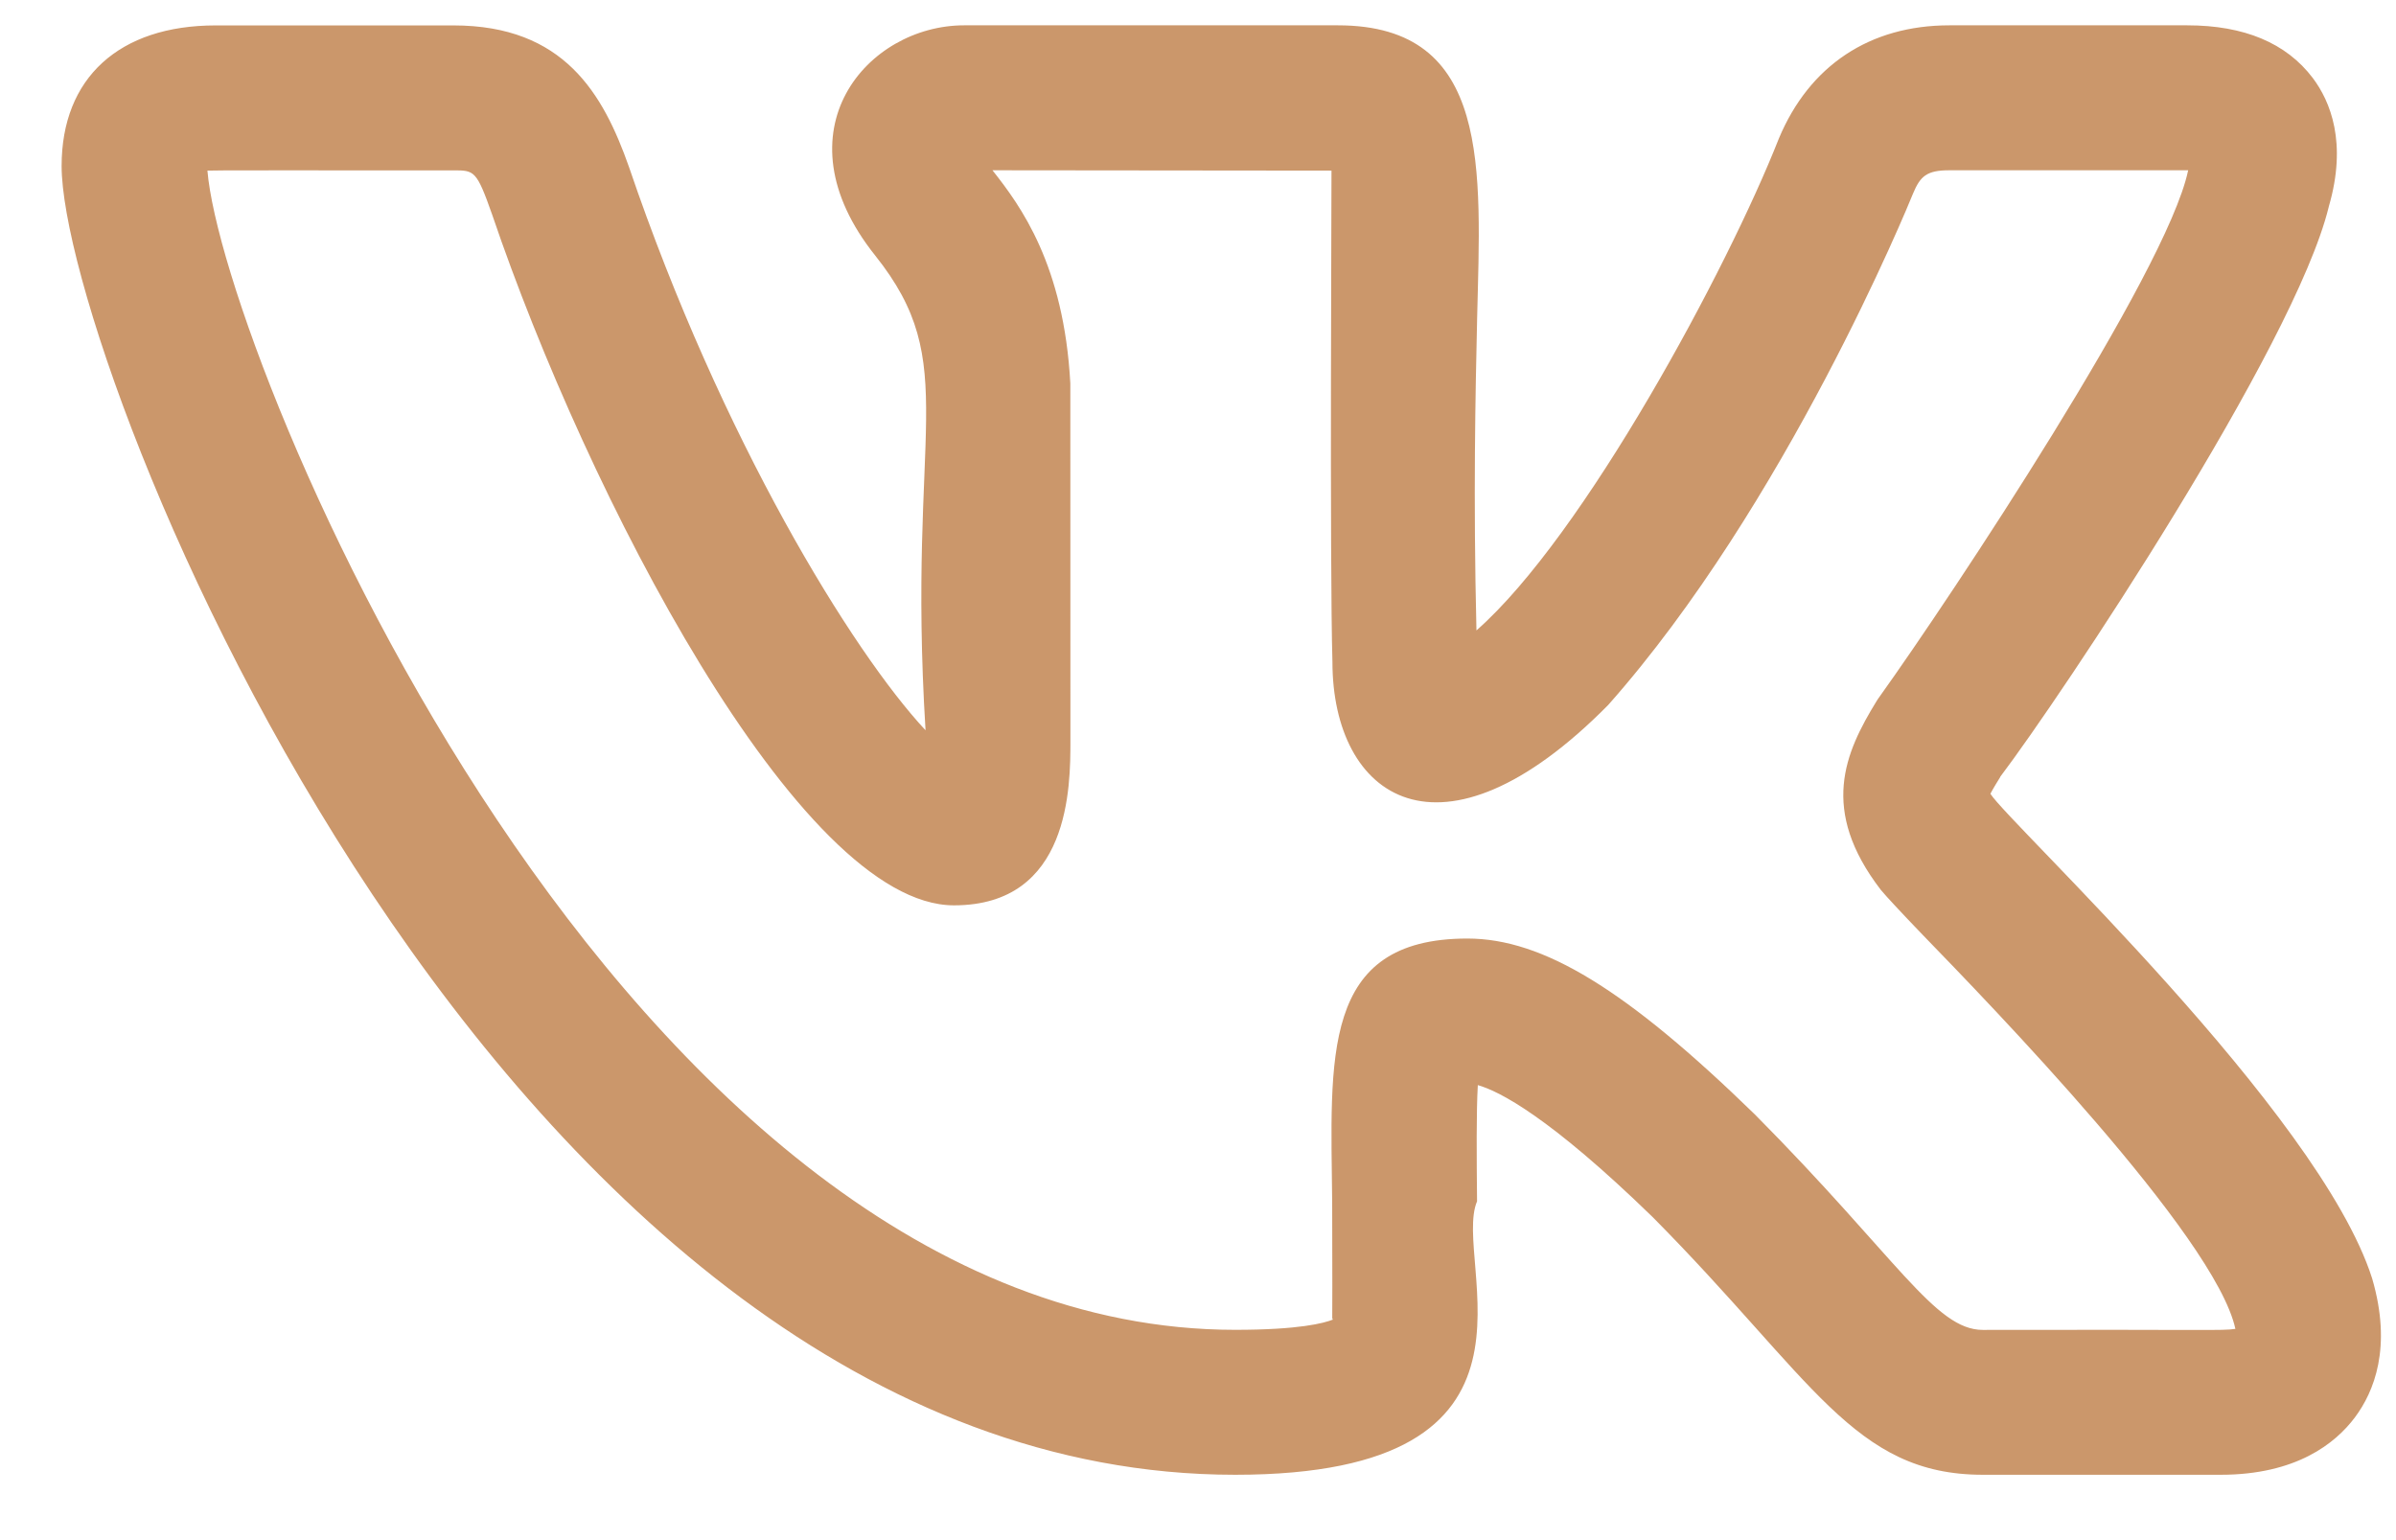 <svg width="28" height="18" viewBox="0 0 28 18" fill="none" xmlns="http://www.w3.org/2000/svg">
<path d="M14.435 17.236C18.356 17.236 16.958 14.754 17.261 14.04C17.256 13.507 17.252 12.994 17.27 12.682C17.518 12.752 18.105 13.049 19.315 14.226C21.184 16.112 21.662 17.236 23.172 17.236H25.951C26.832 17.236 27.291 16.871 27.52 16.565C27.741 16.269 27.958 15.75 27.721 14.941C27.101 12.994 23.485 9.632 23.26 9.277C23.294 9.212 23.348 9.125 23.376 9.08H23.374C24.088 8.137 26.812 4.055 27.213 2.422C27.214 2.42 27.215 2.417 27.215 2.413C27.432 1.668 27.233 1.185 27.027 0.911C26.718 0.503 26.226 0.296 25.56 0.296H22.781C21.851 0.296 21.145 0.765 20.788 1.619C20.19 3.138 18.512 6.262 17.254 7.368C17.216 5.801 17.242 4.605 17.262 3.717C17.303 1.983 17.434 0.296 15.635 0.296H11.266C10.139 0.296 9.061 1.527 10.229 2.988C11.249 4.269 10.596 4.983 10.816 8.535C9.958 7.615 8.431 5.129 7.351 1.953C7.048 1.093 6.59 0.297 5.299 0.297H2.52C1.393 0.297 0.72 0.911 0.72 1.94C0.72 4.251 5.834 17.236 14.435 17.236ZM5.299 1.991C5.544 1.991 5.569 1.991 5.751 2.507C6.856 5.763 9.336 10.581 11.148 10.581C12.509 10.581 12.509 9.186 12.509 8.661L12.508 4.48C12.433 3.097 11.929 2.408 11.598 1.99L15.56 1.994C15.562 2.014 15.538 6.619 15.571 7.735C15.571 9.319 16.829 10.227 18.793 8.24C20.866 5.901 22.299 2.404 22.356 2.262C22.441 2.059 22.515 1.99 22.781 1.99H25.572C25.571 1.993 25.571 1.997 25.569 2C25.315 3.186 22.807 6.965 21.968 8.138C21.954 8.156 21.942 8.175 21.93 8.194C21.56 8.797 21.26 9.464 21.98 10.401C22.046 10.48 22.218 10.665 22.466 10.923C23.238 11.72 25.888 14.446 26.123 15.531C25.967 15.555 25.798 15.537 23.172 15.543C22.613 15.543 22.176 14.707 20.508 13.025C19.008 11.565 18.034 10.969 17.148 10.969C15.427 10.969 15.552 12.366 15.568 14.056C15.574 15.887 15.562 15.308 15.575 15.423C15.474 15.463 15.186 15.542 14.435 15.542C7.27 15.542 2.603 4.168 2.424 1.994C2.486 1.989 3.341 1.992 5.299 1.991Z" fill="#CB976B"/>
</svg>
